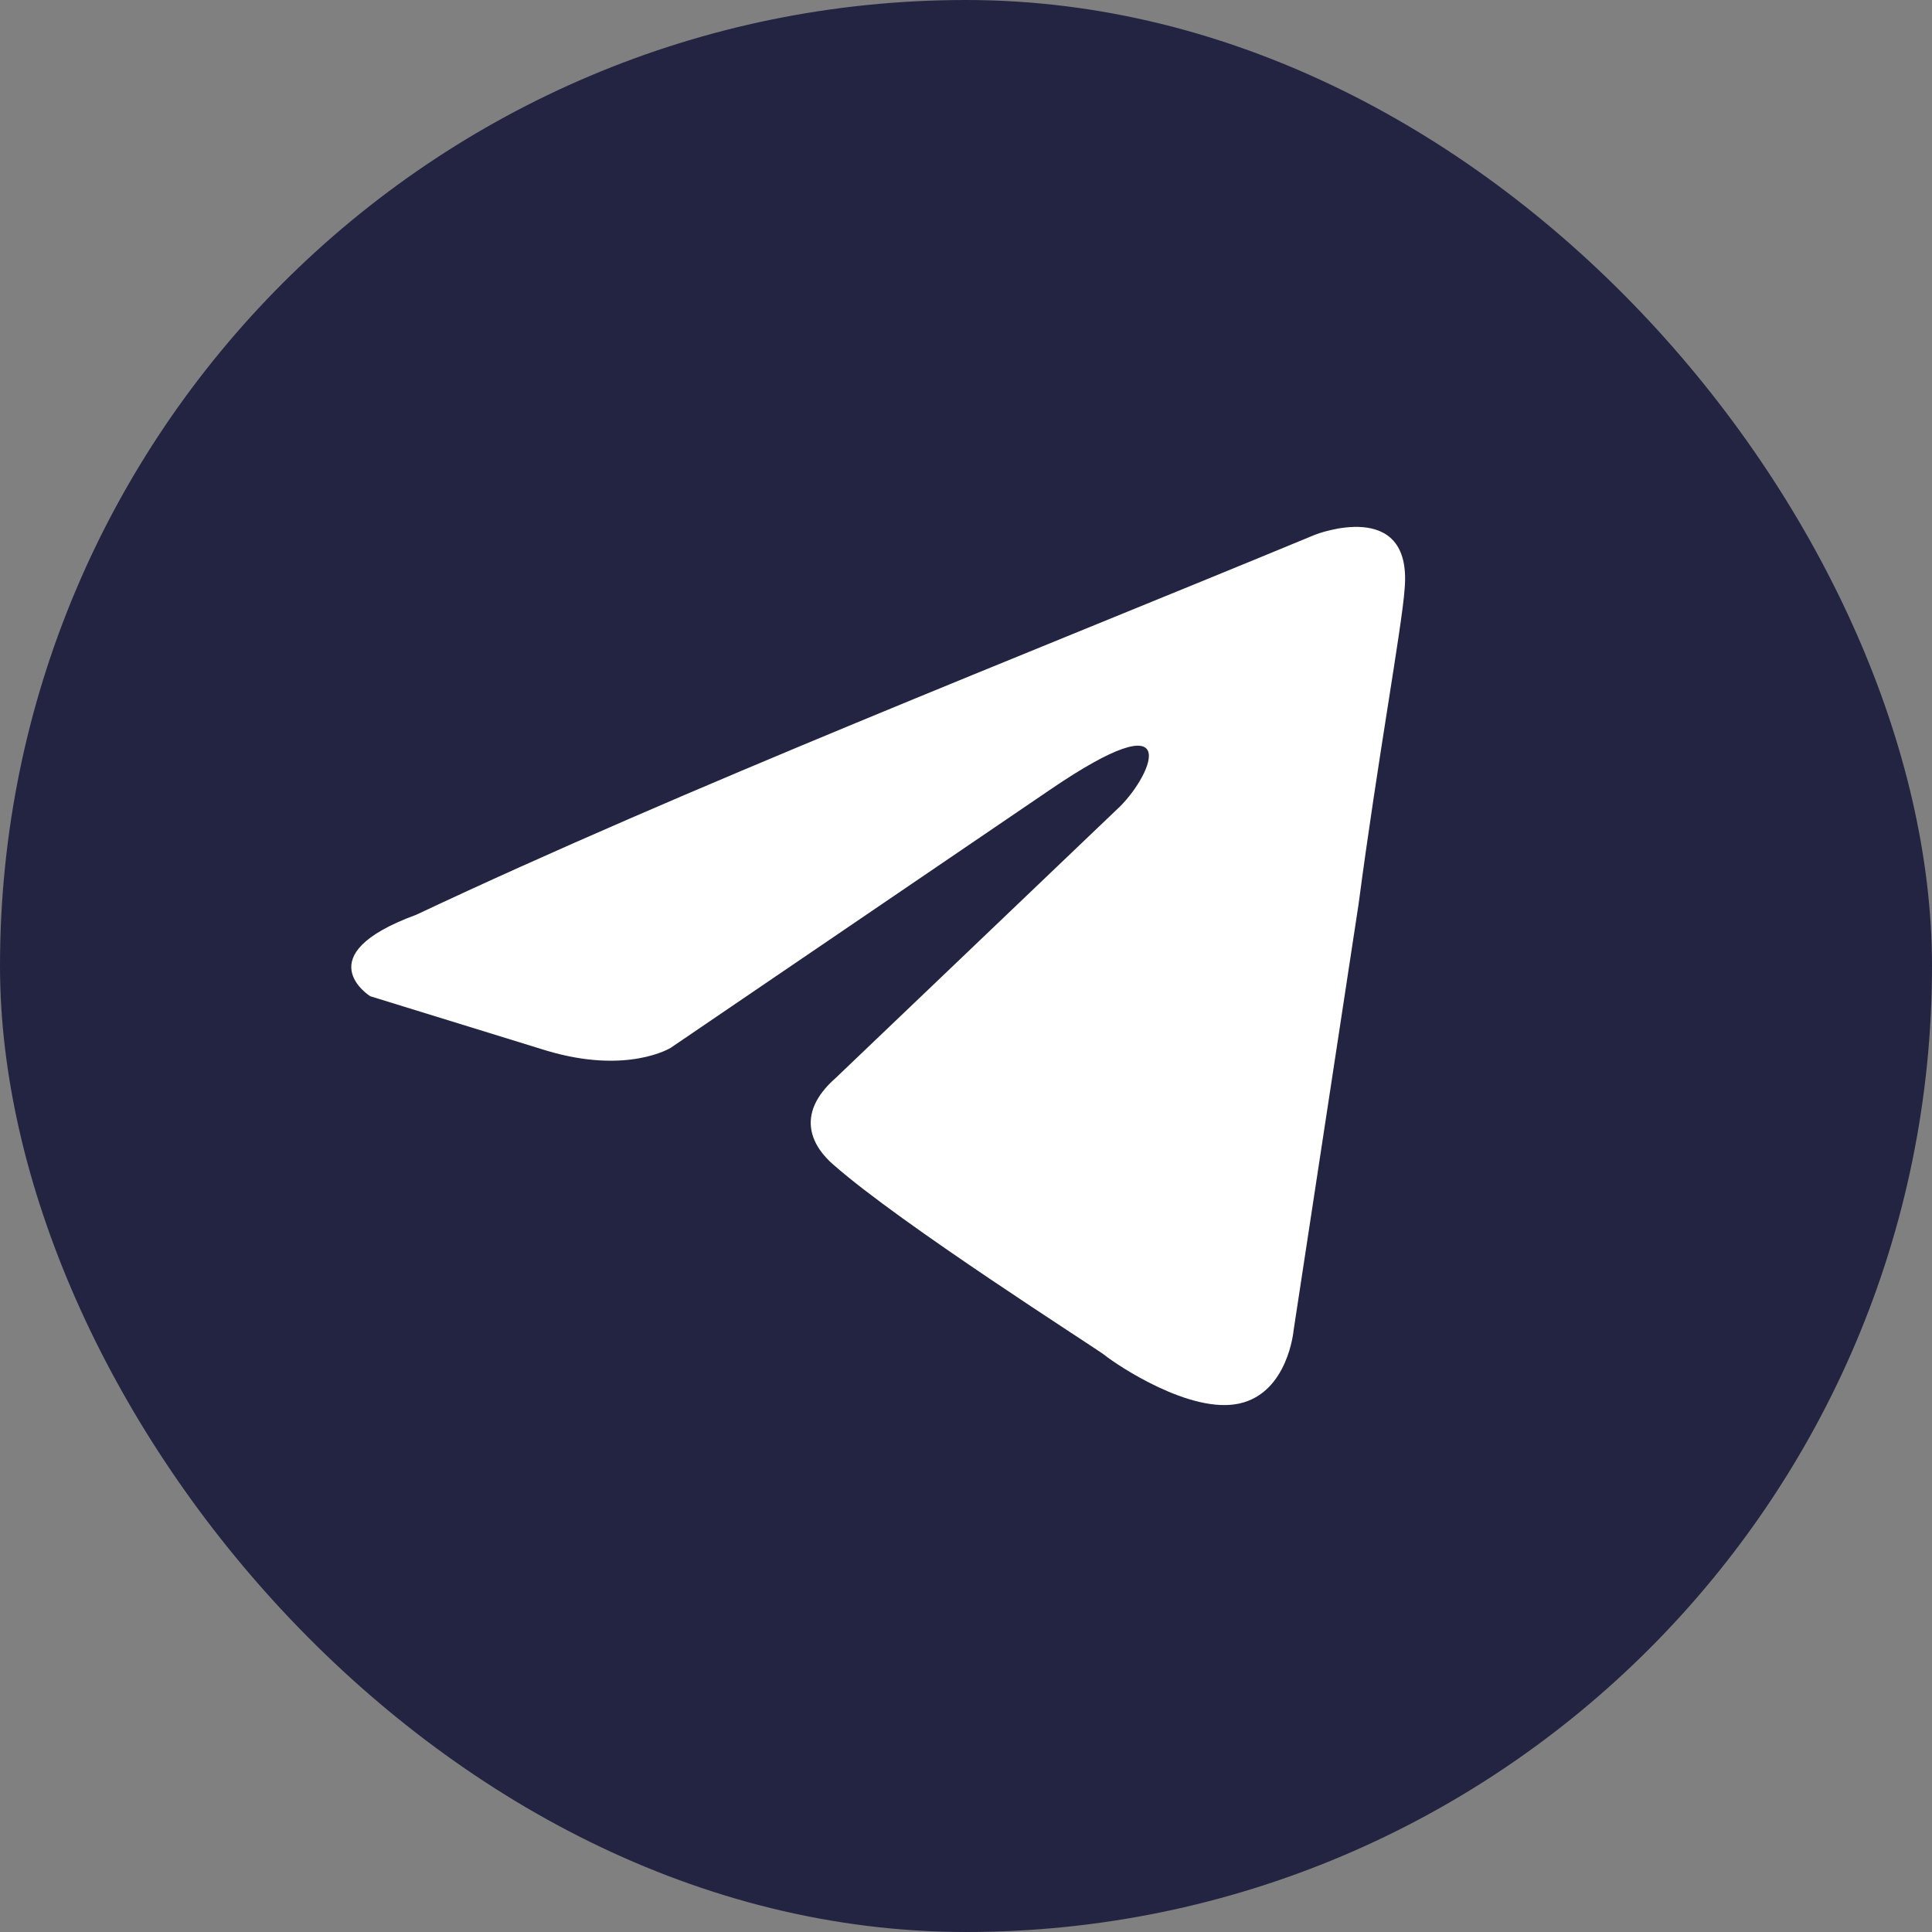 <?xml version="1.0" encoding="UTF-8"?> <svg xmlns="http://www.w3.org/2000/svg" width="33" height="33" viewBox="0 0 33 33" fill="none"><rect x="0" y="0" width="33" height="33" fill="#808080" stroke="none"/><rect width="33" height="33" rx="16.5" fill="#232442"></rect><path d="M22.466 9.132C22.466 9.132 24.131 8.483 23.992 10.06C23.946 10.709 23.53 12.982 23.206 15.44L22.096 22.721C22.096 22.721 22.003 23.788 21.17 23.973C20.338 24.159 19.089 23.324 18.858 23.139C18.673 22.999 15.389 20.912 14.233 19.892C13.909 19.613 13.538 19.057 14.279 18.408L19.136 13.77C19.691 13.213 20.245 11.914 17.933 13.491L11.457 17.897C11.457 17.897 10.717 18.361 9.33 17.944L6.323 17.016C6.323 17.016 5.213 16.32 7.109 15.625C11.735 13.445 17.424 11.219 22.466 9.132" fill="white"></path></svg> 
